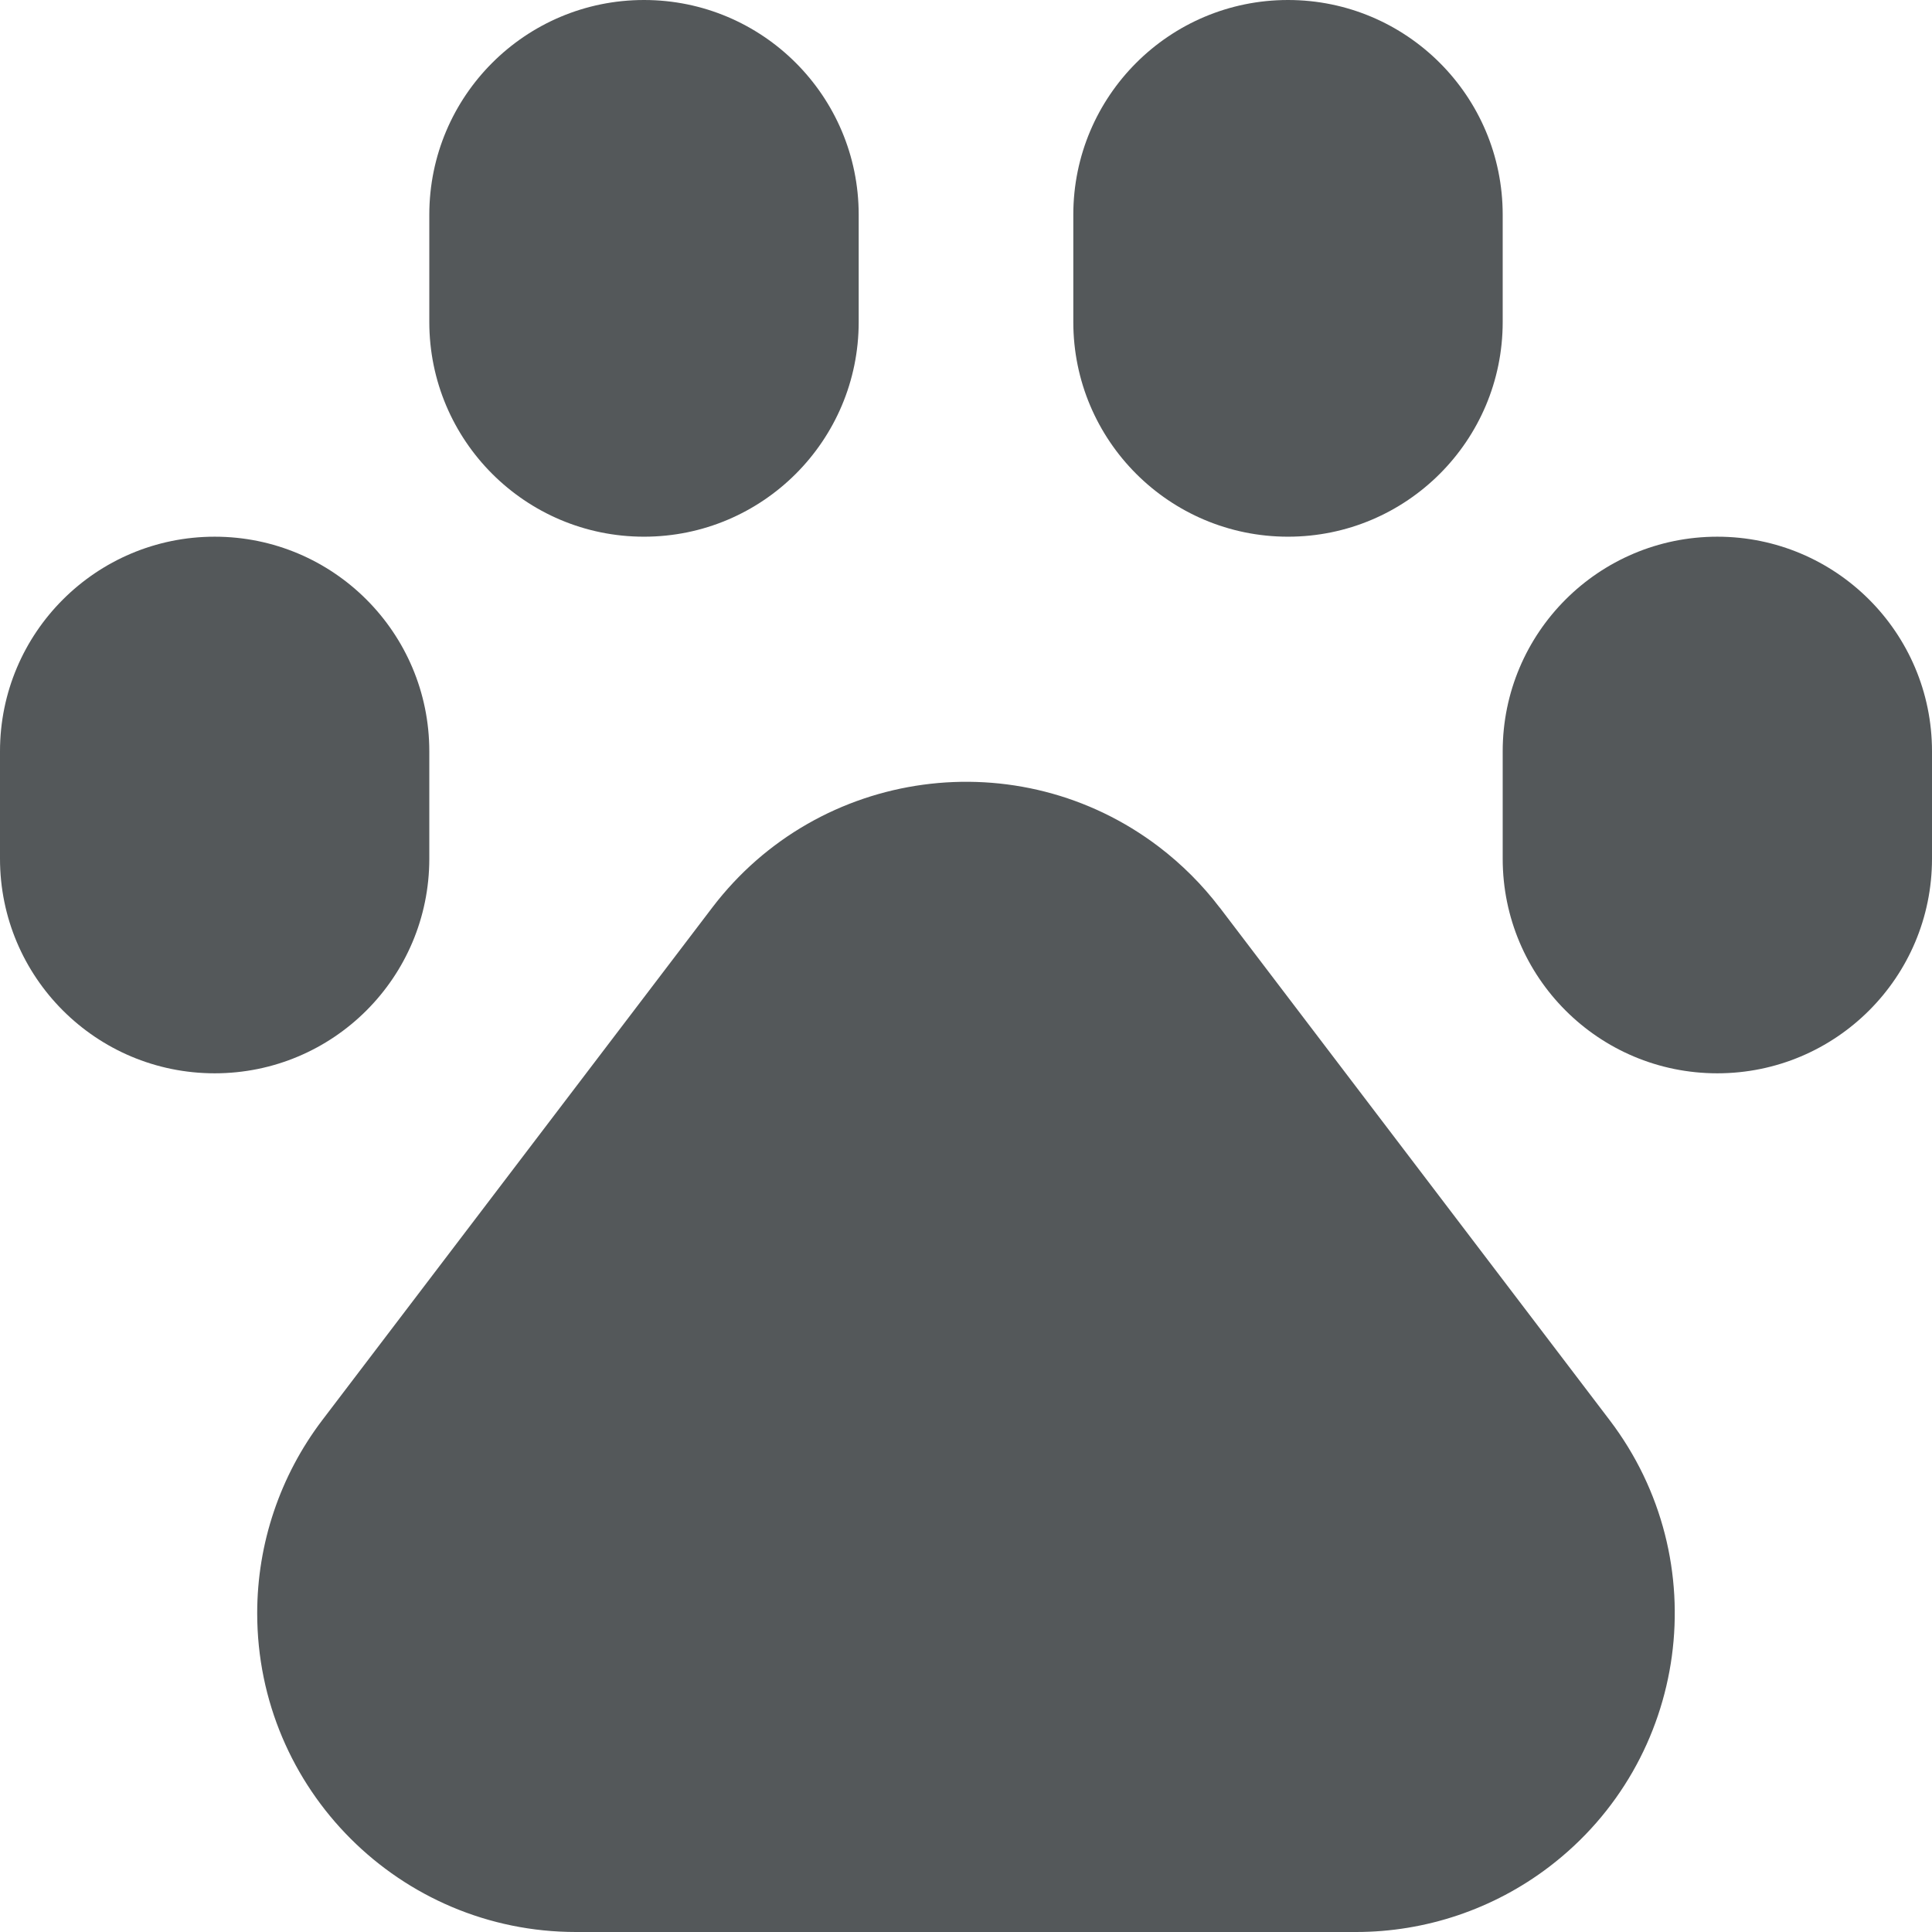 <svg width="24" height="24" viewBox="0 0 24 24" fill="none" xmlns="http://www.w3.org/2000/svg">
<path fill-rule="evenodd" clip-rule="evenodd" d="M15.152 11.274L19.996 17.642C21.32 19.383 20.983 21.868 19.242 23.192C18.553 23.716 17.711 24 16.845 24H7.155C4.968 24 3.195 22.227 3.195 20.04C3.195 19.174 3.479 18.332 4.003 17.642L8.848 11.274C10.172 9.534 12.657 9.196 14.397 10.52C14.681 10.737 14.935 10.99 15.151 11.274L15.152 11.274ZM8 0C9.473 0 10.667 1.194 10.667 2.667V4C10.667 5.473 9.473 6.667 8 6.667C6.527 6.667 5.333 5.473 5.333 4V2.667C5.333 1.194 6.527 0 8 0ZM2.667 6.667C4.14 6.667 5.333 7.861 5.333 9.333V10.667C5.333 12.14 4.14 13.333 2.667 13.333C1.194 13.333 0 12.14 0 10.667V9.333C0 7.861 1.194 6.667 2.667 6.667ZM16 0C17.473 0 18.667 1.194 18.667 2.667V4C18.667 5.473 17.473 6.667 16 6.667C14.527 6.667 13.333 5.473 13.333 4V2.667C13.333 1.194 14.527 0 16 0ZM21.333 6.667C22.806 6.667 24 7.861 24 9.333V10.667C24 12.14 22.806 13.333 21.333 13.333C19.86 13.333 18.667 12.14 18.667 10.667V9.333C18.667 7.861 19.86 6.667 21.333 6.667Z" fill="#54585A"></path>
</svg>
